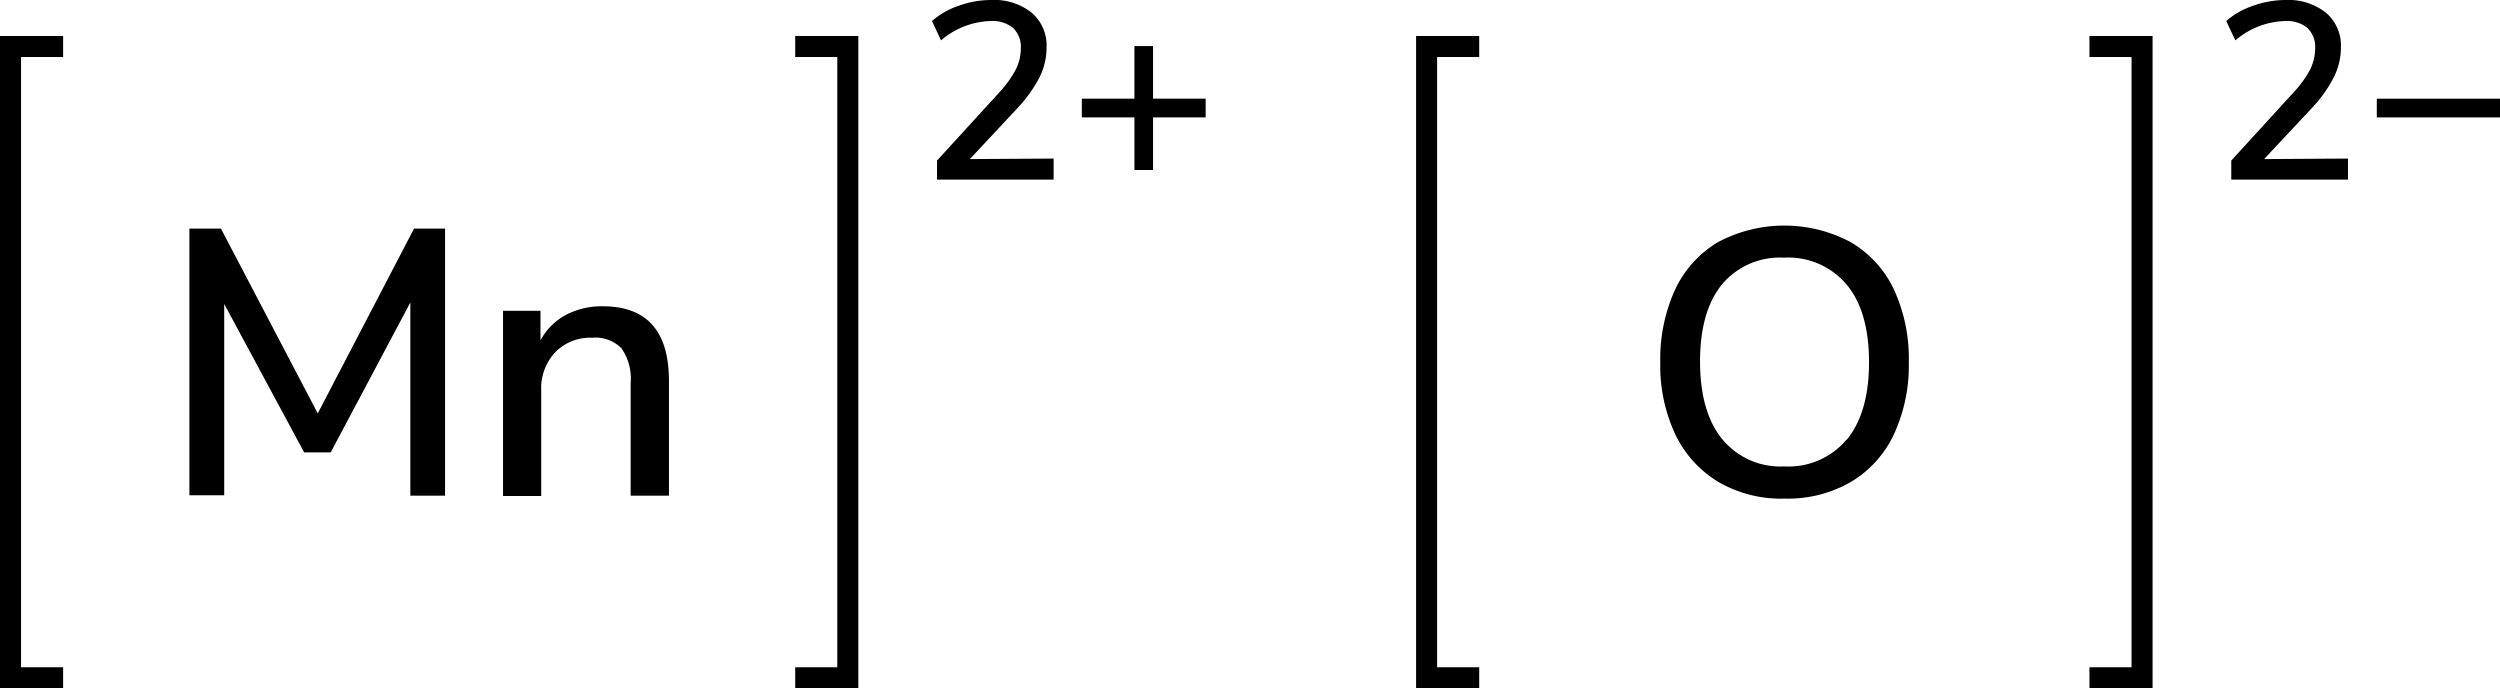 <svg xmlns="http://www.w3.org/2000/svg" width="237.61" height="65.42" viewBox="0 0 237.61 65.42"><defs><style>.cls-1{fill:none;stroke:#000;stroke-linecap:square;stroke-miterlimit:10;stroke-width:2px;}</style></defs><title>Chemical structure of manganese II oxide</title><g id="レイヤー_2" data-name="レイヤー 2"><g id="レイヤー_1-2" data-name="レイヤー 1"><path d="M100.14,15.07v2H89.06V15.26l5.83-6.38a10.43,10.43,0,0,0,1.63-2.23,4.37,4.37,0,0,0,.5-2,2.5,2.5,0,0,0-.74-2A3.09,3.09,0,0,0,94.14,2a7.53,7.53,0,0,0-4.7,1.84L88.58,2A7.42,7.42,0,0,1,91.12.55,9.05,9.05,0,0,1,94.22,0a5.72,5.72,0,0,1,3.84,1.21,4.1,4.1,0,0,1,1.41,3.28,6.39,6.39,0,0,1-.63,2.78,13,13,0,0,1-2.13,3l-4.53,4.85Z"/><path d="M114.59,9.38v1.78h-5v5h-1.77v-5h-5V9.38h5v-5h1.77v5Z"/><polyline class="cls-1" points="76.58 64.42 80.58 64.42 80.58 4.42 76.58 4.42"/><polyline class="cls-1" points="5 64.42 1 64.42 1 4.42 5 4.42"/><path d="M39.35,21.73H42.3V47.11H39l0-18.36L31.43,43H28.91l-7.6-14.11,0,18.18H18V21.73h3L30.2,39.29Z"/><path d="M63.58,36.2V47.11H59.94V36.38a5,5,0,0,0-.88-3.28,3.44,3.44,0,0,0-2.76-1,4.65,4.65,0,0,0-3.52,1.37,5,5,0,0,0-1.34,3.67v10H47.81V29.54h3.56v2.81a5.91,5.91,0,0,1,2.41-2.42,7.35,7.35,0,0,1,3.5-.82Q63.58,29.11,63.58,36.2Z"/><path d="M163.33,45.81a10.57,10.57,0,0,1-4.09-4.5,15.37,15.37,0,0,1-1.44-6.88,15.87,15.87,0,0,1,1.42-6.93,10.33,10.33,0,0,1,4.09-4.5,13.42,13.42,0,0,1,12.56,0A10.33,10.33,0,0,1,180,27.5a15.66,15.66,0,0,1,1.42,6.9A15.58,15.58,0,0,1,180,41.29a10.39,10.39,0,0,1-4.09,4.52,12,12,0,0,1-6.3,1.58A11.86,11.86,0,0,1,163.33,45.81Zm12.18-4q2.13-2.6,2.13-7.38c0-3.19-.7-5.65-2.11-7.36a7.25,7.25,0,0,0-6-2.58A7.16,7.16,0,0,0,163.69,27c-1.41,1.71-2.11,4.17-2.11,7.36s.7,5.65,2.11,7.38a7.14,7.14,0,0,0,5.88,2.59A7.23,7.23,0,0,0,175.51,41.78Z"/><polyline class="cls-1" points="139.59 64.42 135.59 64.42 135.59 4.42 139.59 4.42"/><polyline class="cls-1" points="199.59 64.42 203.59 64.42 203.59 4.42 199.59 4.42"/><path d="M223.16,15.07v2H212.07V15.26l5.83-6.38a10.18,10.18,0,0,0,1.64-2.23,4.51,4.51,0,0,0,.5-2,2.53,2.53,0,0,0-.74-2A3.09,3.09,0,0,0,217.16,2a7.53,7.53,0,0,0-4.7,1.84L211.59,2A7.37,7.37,0,0,1,214.14.55,9.24,9.24,0,0,1,217.23,0a5.74,5.74,0,0,1,3.84,1.21,4.08,4.08,0,0,1,1.42,3.28,6.26,6.26,0,0,1-.64,2.78,12.64,12.64,0,0,1-2.12,3l-4.54,4.85Z"/><path d="M237.61,9.38v1.78H225.9V9.38Z"/></g></g></svg>